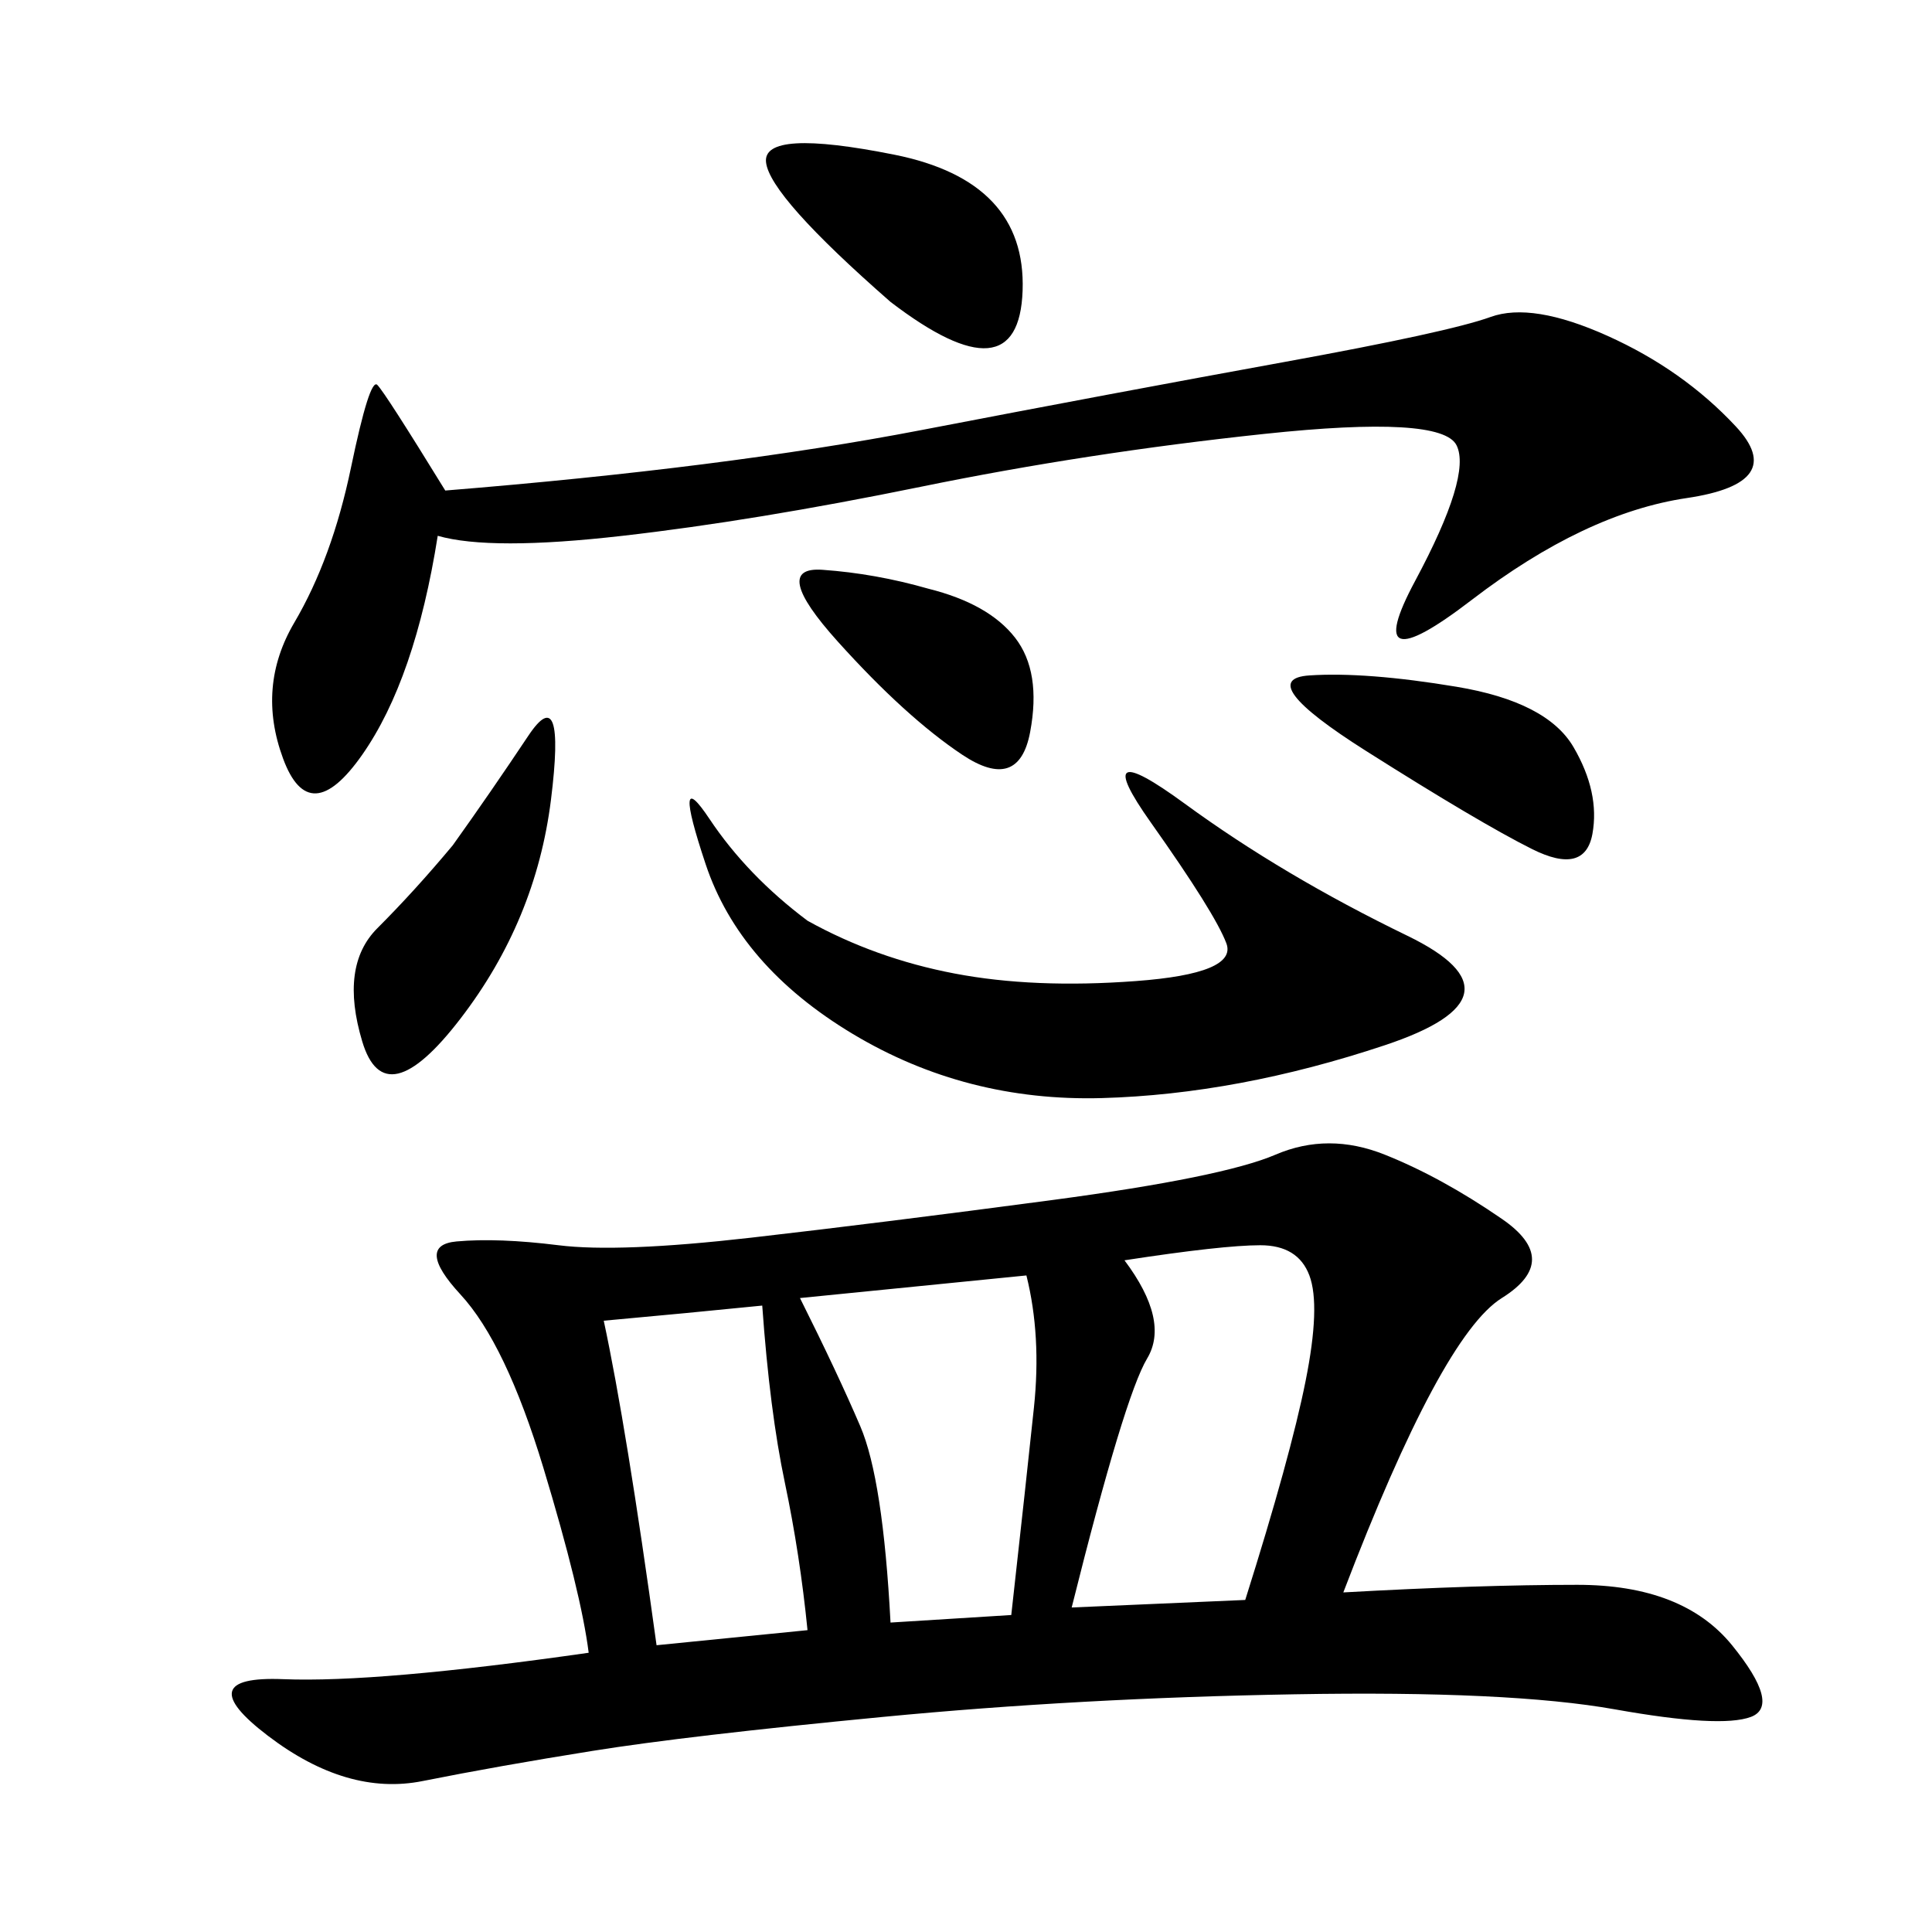 <svg xmlns="http://www.w3.org/2000/svg" xmlns:xlink="http://www.w3.org/1999/xlink" width="300" height="300"><path d="M208.59 247.27Q229.69 246.09 244.92 246.09L244.92 246.09Q261.33 246.09 268.95 255.47Q276.56 264.84 271.88 266.60Q267.19 268.36 250.78 265.43Q234.38 262.50 200.98 263.09Q167.58 263.67 137.11 266.60Q106.64 269.53 91.99 271.88Q77.34 274.22 65.63 276.56Q53.91 278.91 41.60 269.53Q29.30 260.16 43.95 260.74Q58.59 261.33 91.41 256.64L91.41 256.64Q90.23 247.27 84.38 227.93Q78.52 208.59 71.48 200.98Q64.45 193.36 70.90 192.77Q77.34 192.19 86.72 193.36Q96.09 194.53 116.60 192.19Q137.11 189.84 163.48 186.33Q189.84 182.81 198.05 179.30Q206.25 175.78 215.04 179.30Q223.83 182.81 233.20 189.26Q242.58 195.70 233.20 201.56Q223.83 207.42 208.59 247.27L208.59 247.27ZM67.97 83.20Q64.45 105.47 56.25 117.19Q48.05 128.91 43.95 117.77Q39.84 106.64 45.70 96.68Q51.56 86.72 54.49 72.66Q57.42 58.59 58.59 59.77Q59.77 60.94 69.14 76.17L69.14 76.17Q112.50 72.66 142.97 66.80Q173.44 60.94 199.22 56.25Q225 51.56 231.45 49.22Q237.89 46.88 249.61 52.15Q261.33 57.42 269.53 66.21Q277.73 75 261.91 77.34Q246.09 79.69 228.52 93.16Q210.94 106.64 219.73 90.23Q228.52 73.83 226.17 69.14Q223.83 64.45 196.29 67.38Q168.75 70.31 142.97 75.59Q117.19 80.86 96.68 83.20Q76.17 85.55 67.97 83.20L67.97 83.20ZM125.39 142.97Q135.94 148.83 148.24 151.17Q160.55 153.52 176.37 152.34Q192.19 151.17 190.43 146.48Q188.67 141.80 178.71 127.73Q168.75 113.67 183.98 124.80Q199.22 135.94 218.55 145.31Q237.89 154.69 215.04 162.30Q192.19 169.92 171.09 170.51Q150 171.09 132.42 160.55Q114.84 150 109.57 134.18Q104.30 118.36 110.16 127.15Q116.02 135.94 125.39 142.97L125.39 142.97ZM166.41 249.61L193.36 248.44Q200.39 226.17 202.73 214.45Q205.08 202.73 203.32 198.05Q201.56 193.36 195.70 193.36L195.70 193.36Q189.84 193.36 174.61 195.70L174.61 195.70Q181.64 205.08 178.13 210.94Q174.61 216.80 166.41 249.61L166.41 249.61ZM138.28 251.95L157.03 250.78Q159.38 229.69 160.55 218.55Q161.72 207.42 159.38 198.05L159.38 198.05L124.22 201.56Q130.08 213.28 133.59 221.48Q137.11 229.69 138.28 251.95L138.28 251.95ZM93.75 205.08Q97.27 221.48 101.95 255.47L101.95 255.47L125.39 253.13Q124.22 241.41 121.88 230.27Q119.53 219.14 118.36 202.73L118.36 202.73Q106.64 203.91 93.75 205.08L93.75 205.08ZM70.31 131.25Q76.17 123.05 82.03 114.26Q87.89 105.47 85.55 124.22Q83.20 142.97 71.48 158.20Q59.77 173.44 56.25 161.72Q52.73 150 58.59 144.14Q64.45 138.28 70.31 131.25L70.31 131.25ZM138.28 46.88Q119.53 30.47 118.95 25.20Q118.36 19.92 138.87 24.02Q159.38 28.13 158.79 45.12Q158.20 62.11 138.28 46.88L138.28 46.88ZM226.17 106.64Q240.23 108.98 244.34 116.02Q248.44 123.05 247.27 129.49Q246.09 135.94 237.89 131.84Q229.69 127.73 212.11 116.60Q194.53 105.47 203.32 104.88Q212.11 104.30 226.17 106.64L226.17 106.64ZM144.14 91.41Q153.52 93.75 157.62 99.02Q161.72 104.30 159.96 113.67Q158.20 123.05 149.41 117.19Q140.63 111.33 130.08 99.61Q119.53 87.89 127.73 88.48Q135.94 89.06 144.14 91.41L144.14 91.41Z"/></svg>
